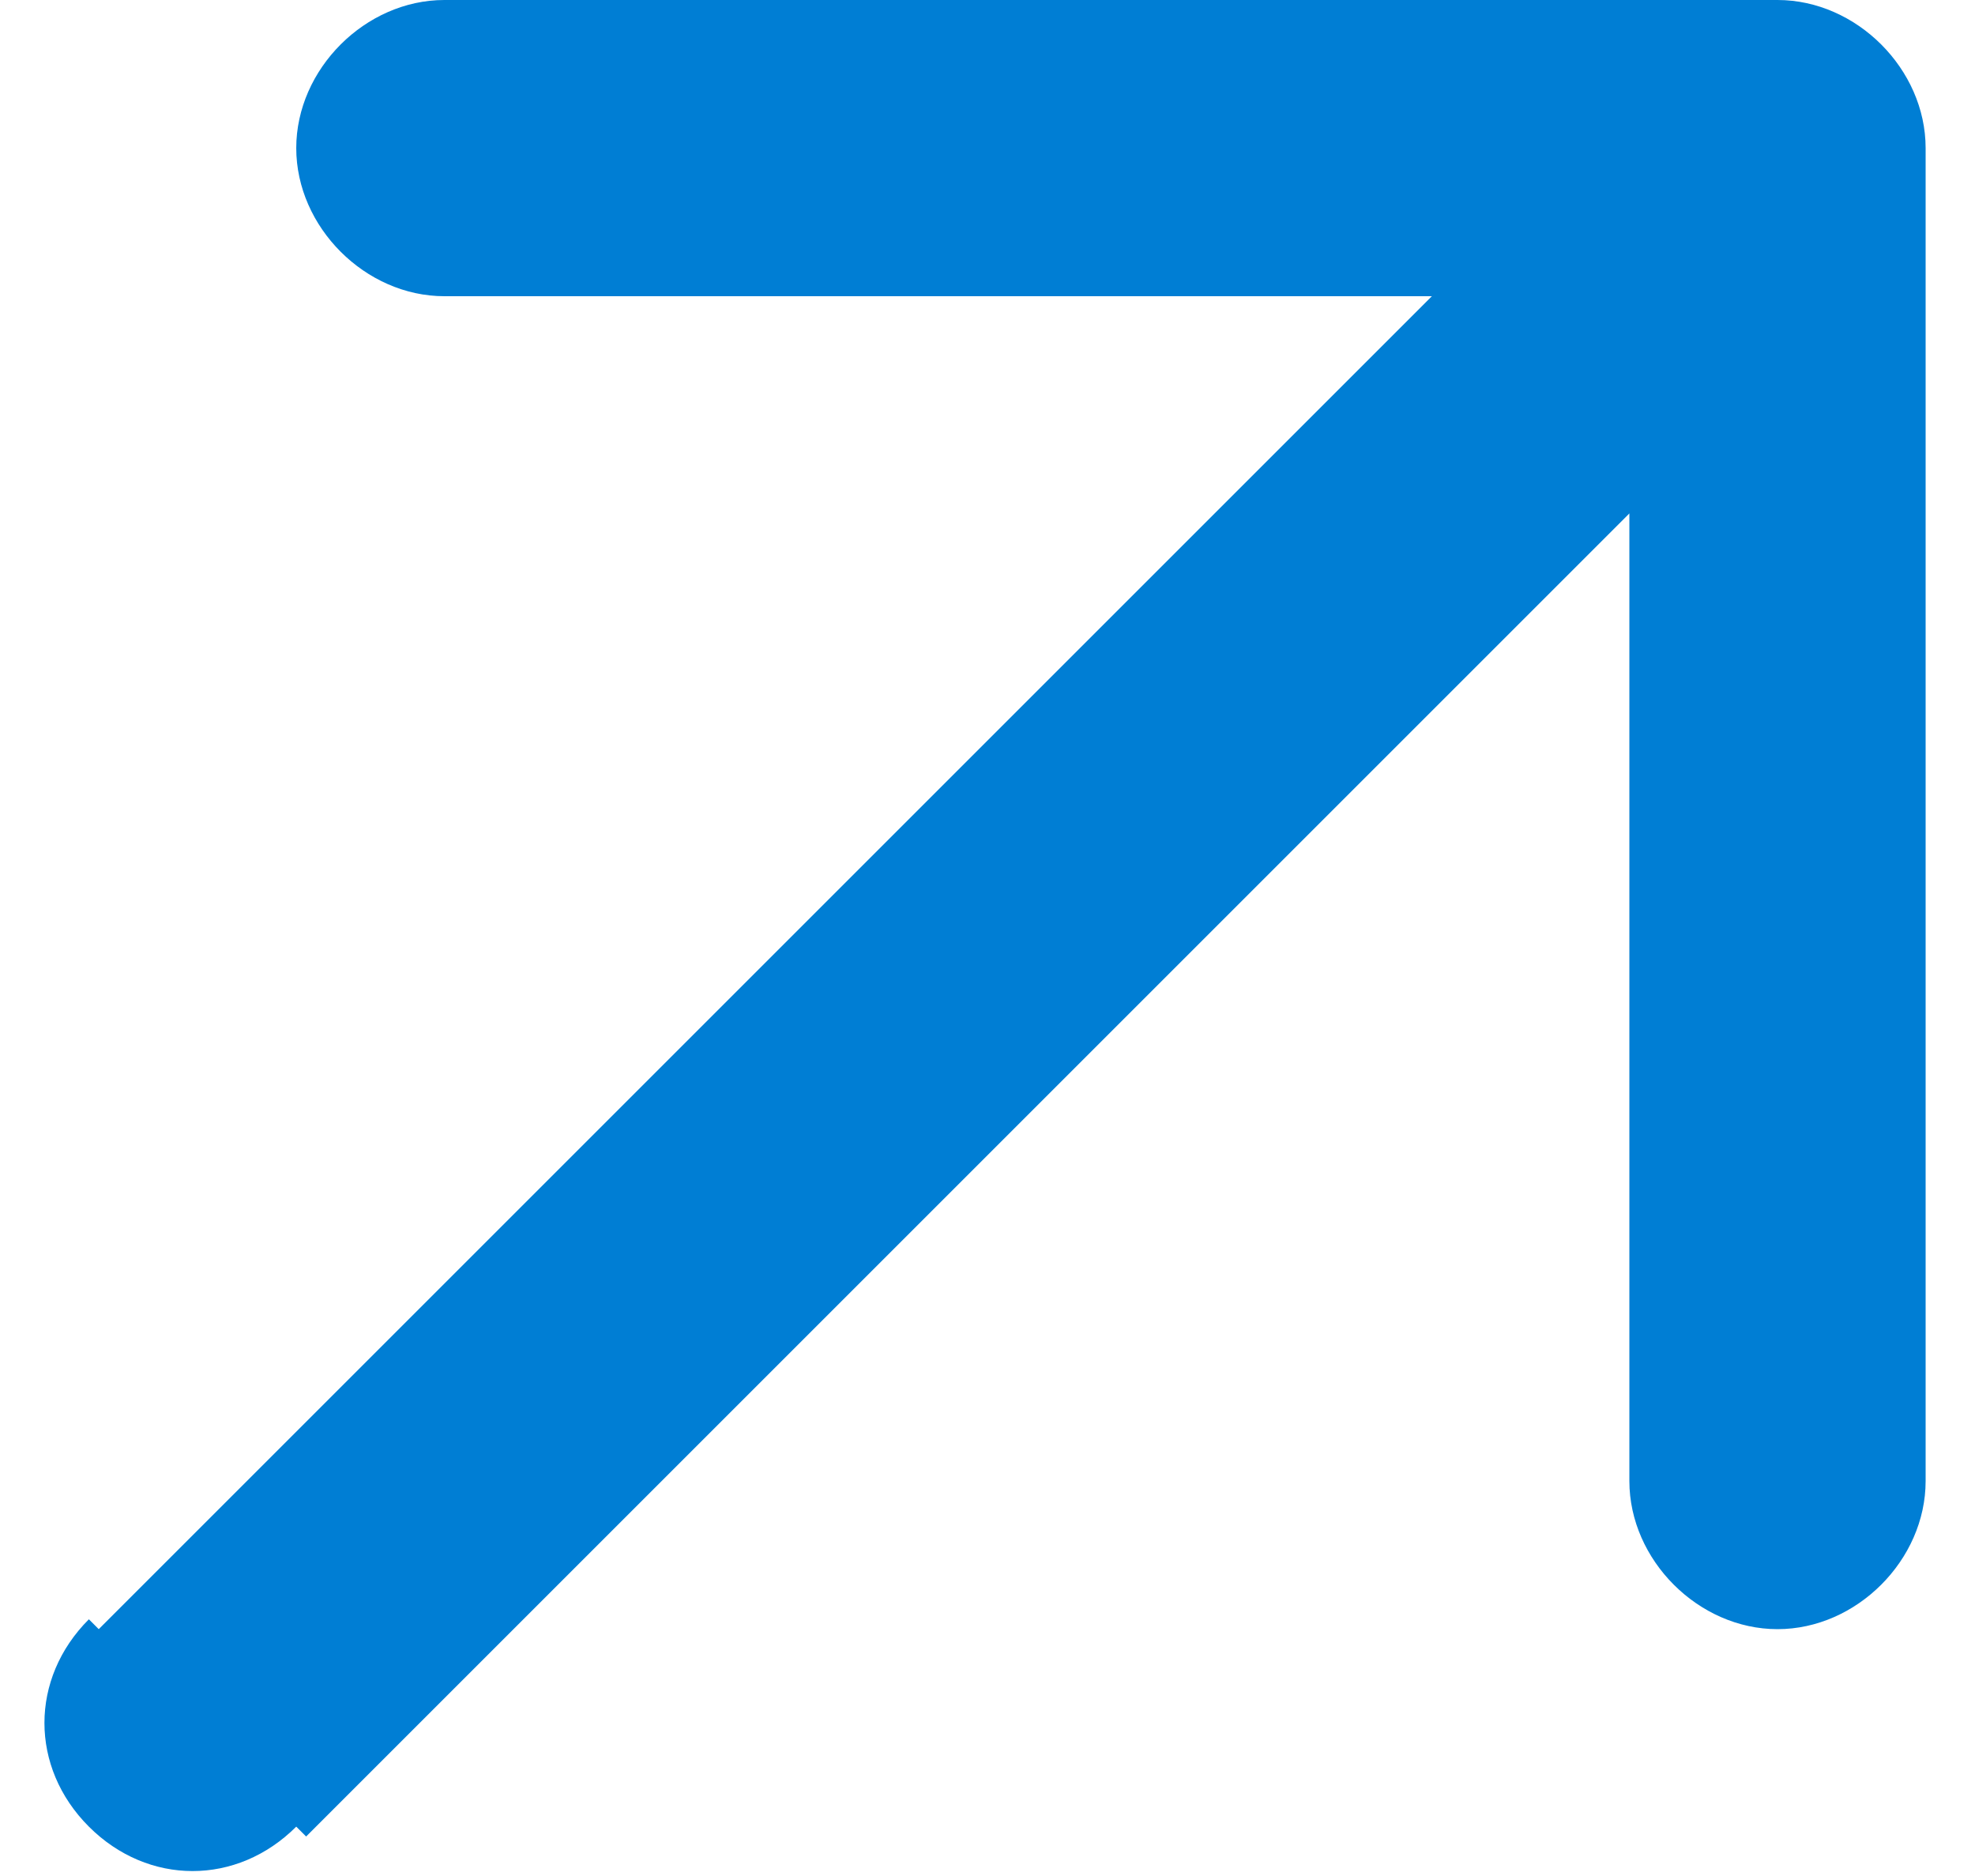 <?xml version="1.0" encoding="utf-8"?>
<!-- Generator: Adobe Illustrator 26.4.1, SVG Export Plug-In . SVG Version: 6.00 Build 0)  -->
<svg version="1.1" id="Ebene_1" xmlns="http://www.w3.org/2000/svg" xmlns:xlink="http://www.w3.org/1999/xlink" x="0px" y="0px"
	 viewBox="0 0 20 19" style="enable-background:new 0 0 20 19;" xml:space="preserve">
<style type="text/css">
	.st0{fill:#007ED4;}
</style>
<path class="st0" d="M0.9,16.4c-0.6,0.6-0.6,1.5,0,2.1s1.5,0.6,2.1,0L0.9,16.4z M19.5,1.5C19.5,0.7,18.8,0,18,0H4.5
	C3.7,0,3,0.7,3,1.5S3.7,3,4.5,3h12v12c0,0.8,0.7,1.5,1.5,1.5s1.5-0.7,1.5-1.5V1.5z M3.1,18.6l16-16L17,0.5l-16,16L3.1,18.6z"/>
</svg>
